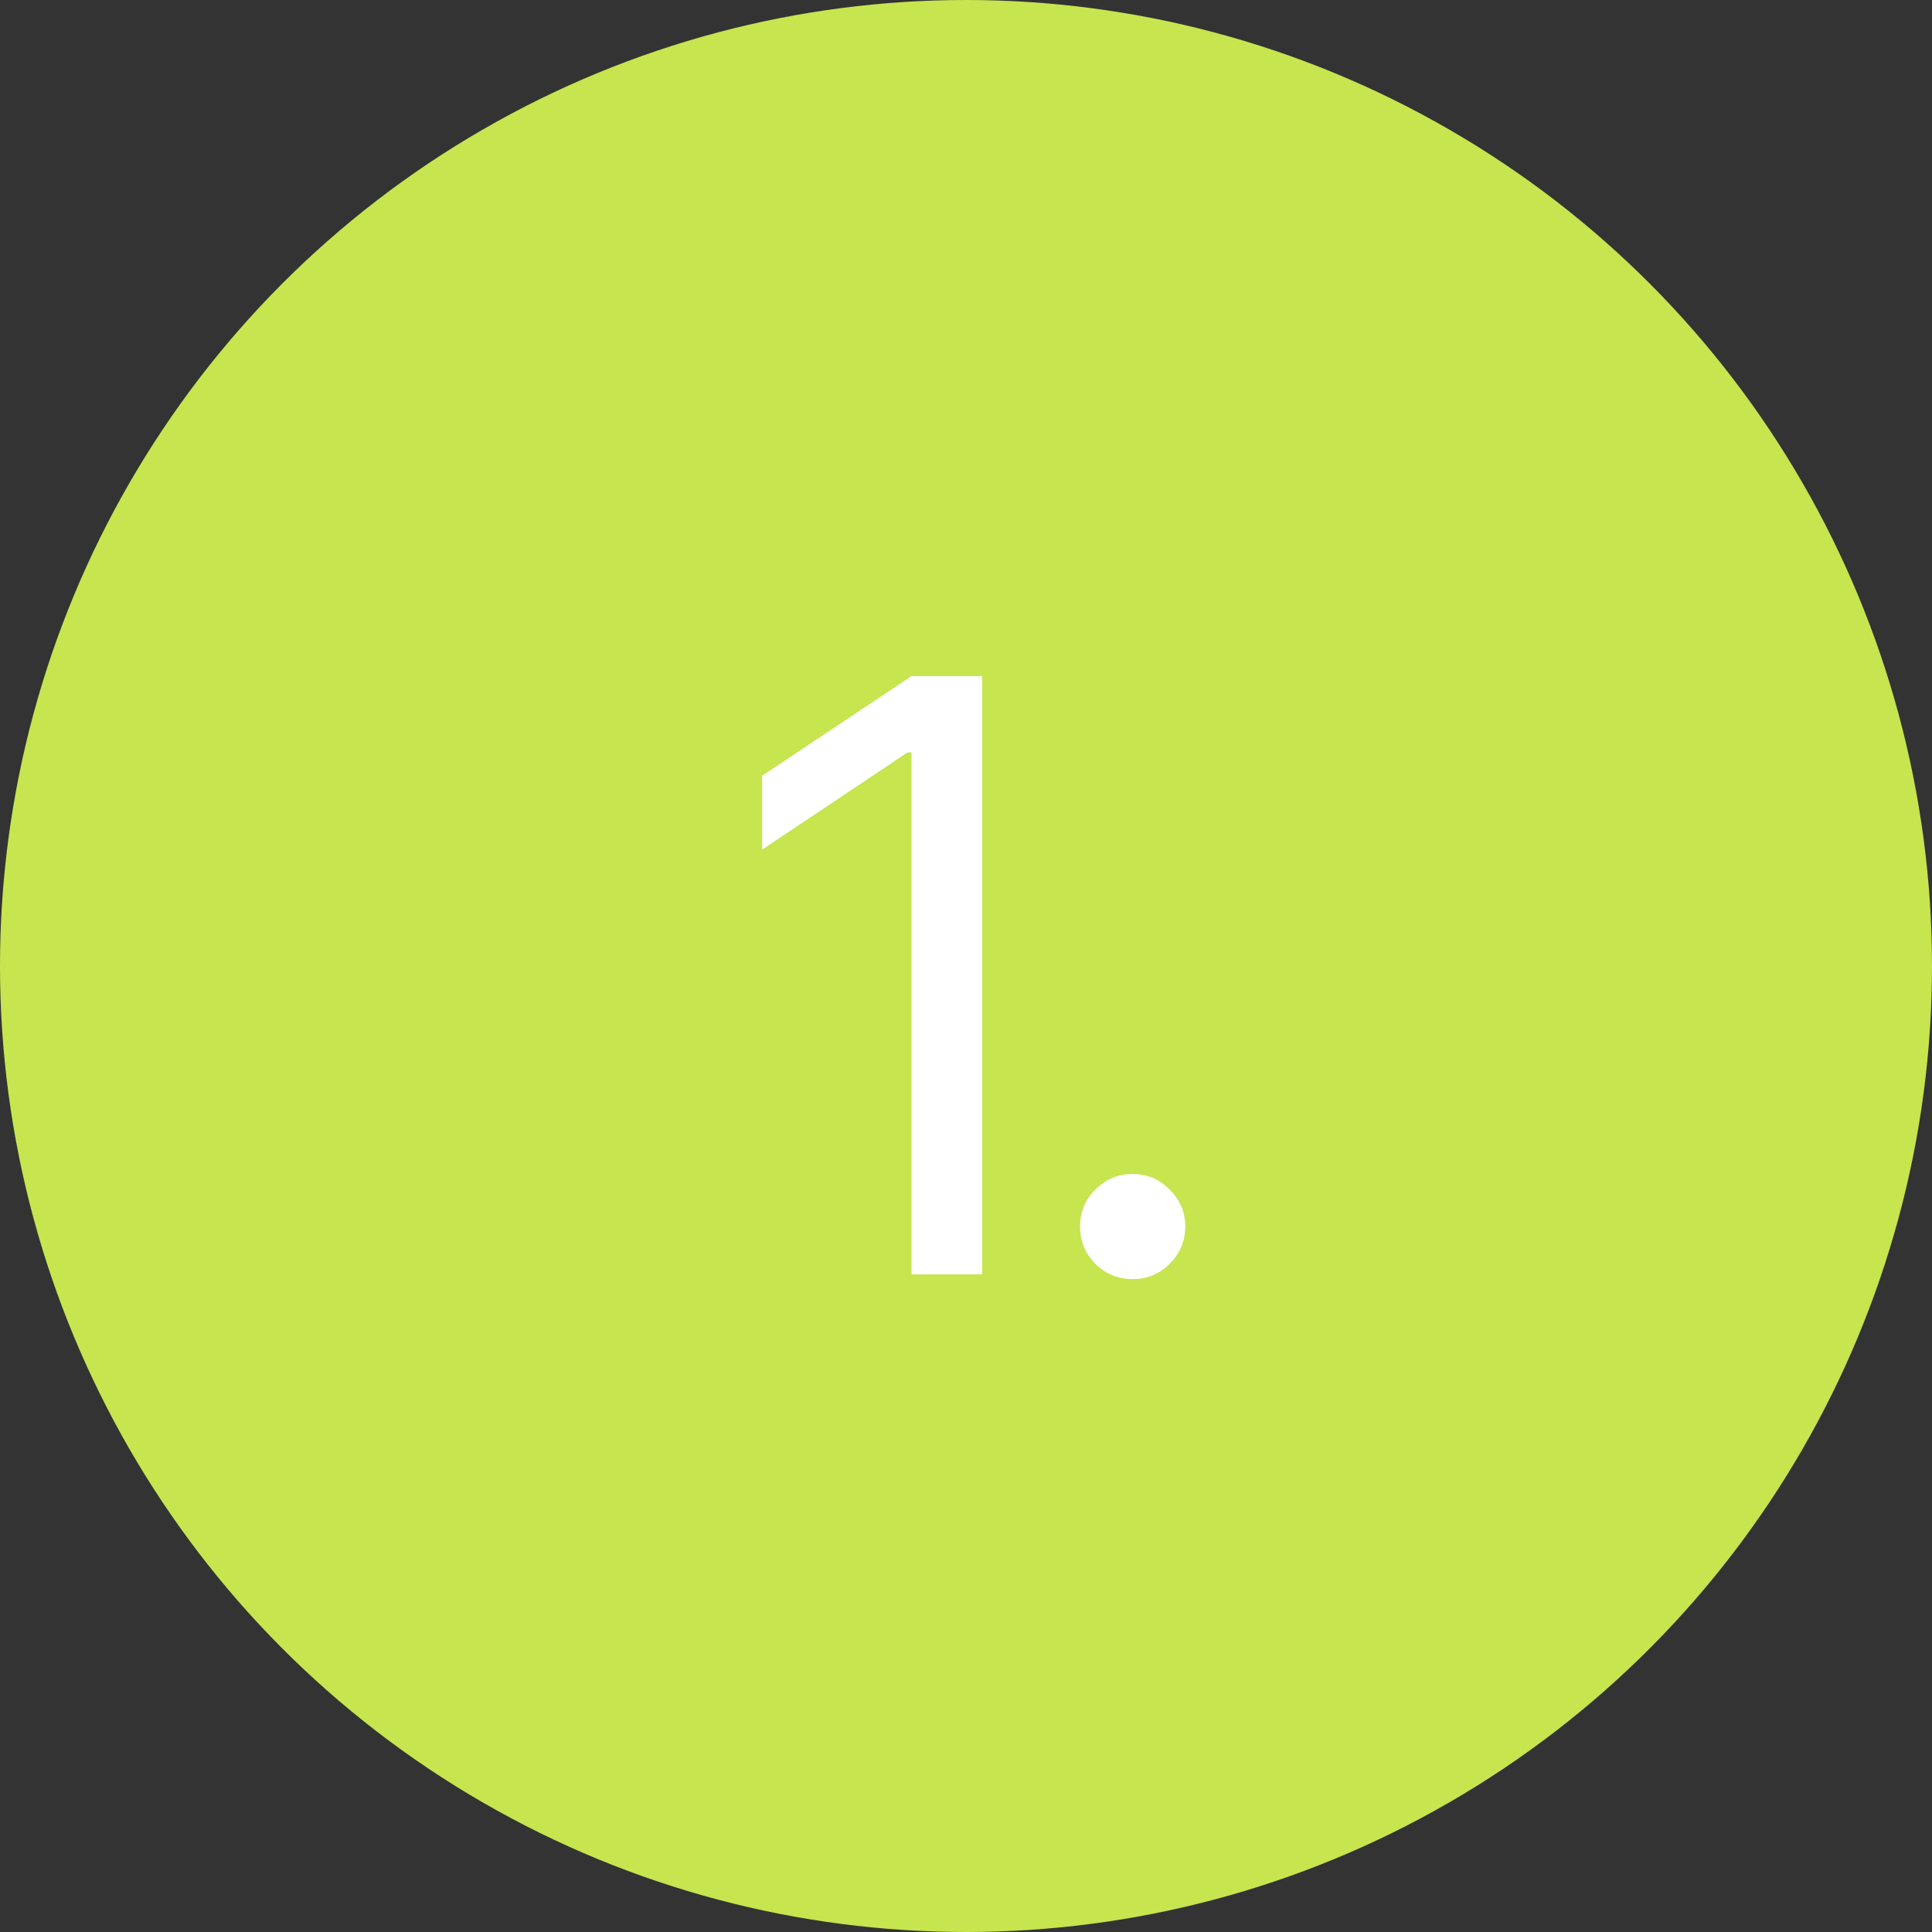 <svg xmlns="http://www.w3.org/2000/svg" width="47" height="47" viewBox="0 0 47 47" fill="none"><rect x="0" y="0" width="47" height="47" fill="#333333" stroke="none"/><circle cx="23.5" cy="23.5" r="23.5" fill="#c6e54f"></circle><path d="M23.893 16.449V31H22.174V18.305H22.076L18.541 20.668V18.871L22.174 16.449H23.893ZM27.555 31.117C27.203 31.117 26.9 30.994 26.646 30.746C26.399 30.492 26.275 30.189 26.275 29.838C26.275 29.486 26.399 29.187 26.646 28.939C26.9 28.686 27.203 28.559 27.555 28.559C27.906 28.559 28.206 28.686 28.453 28.939C28.707 29.187 28.834 29.486 28.834 29.838C28.834 30.189 28.707 30.492 28.453 30.746C28.206 30.994 27.906 31.117 27.555 31.117Z" fill="white"></path></svg>
